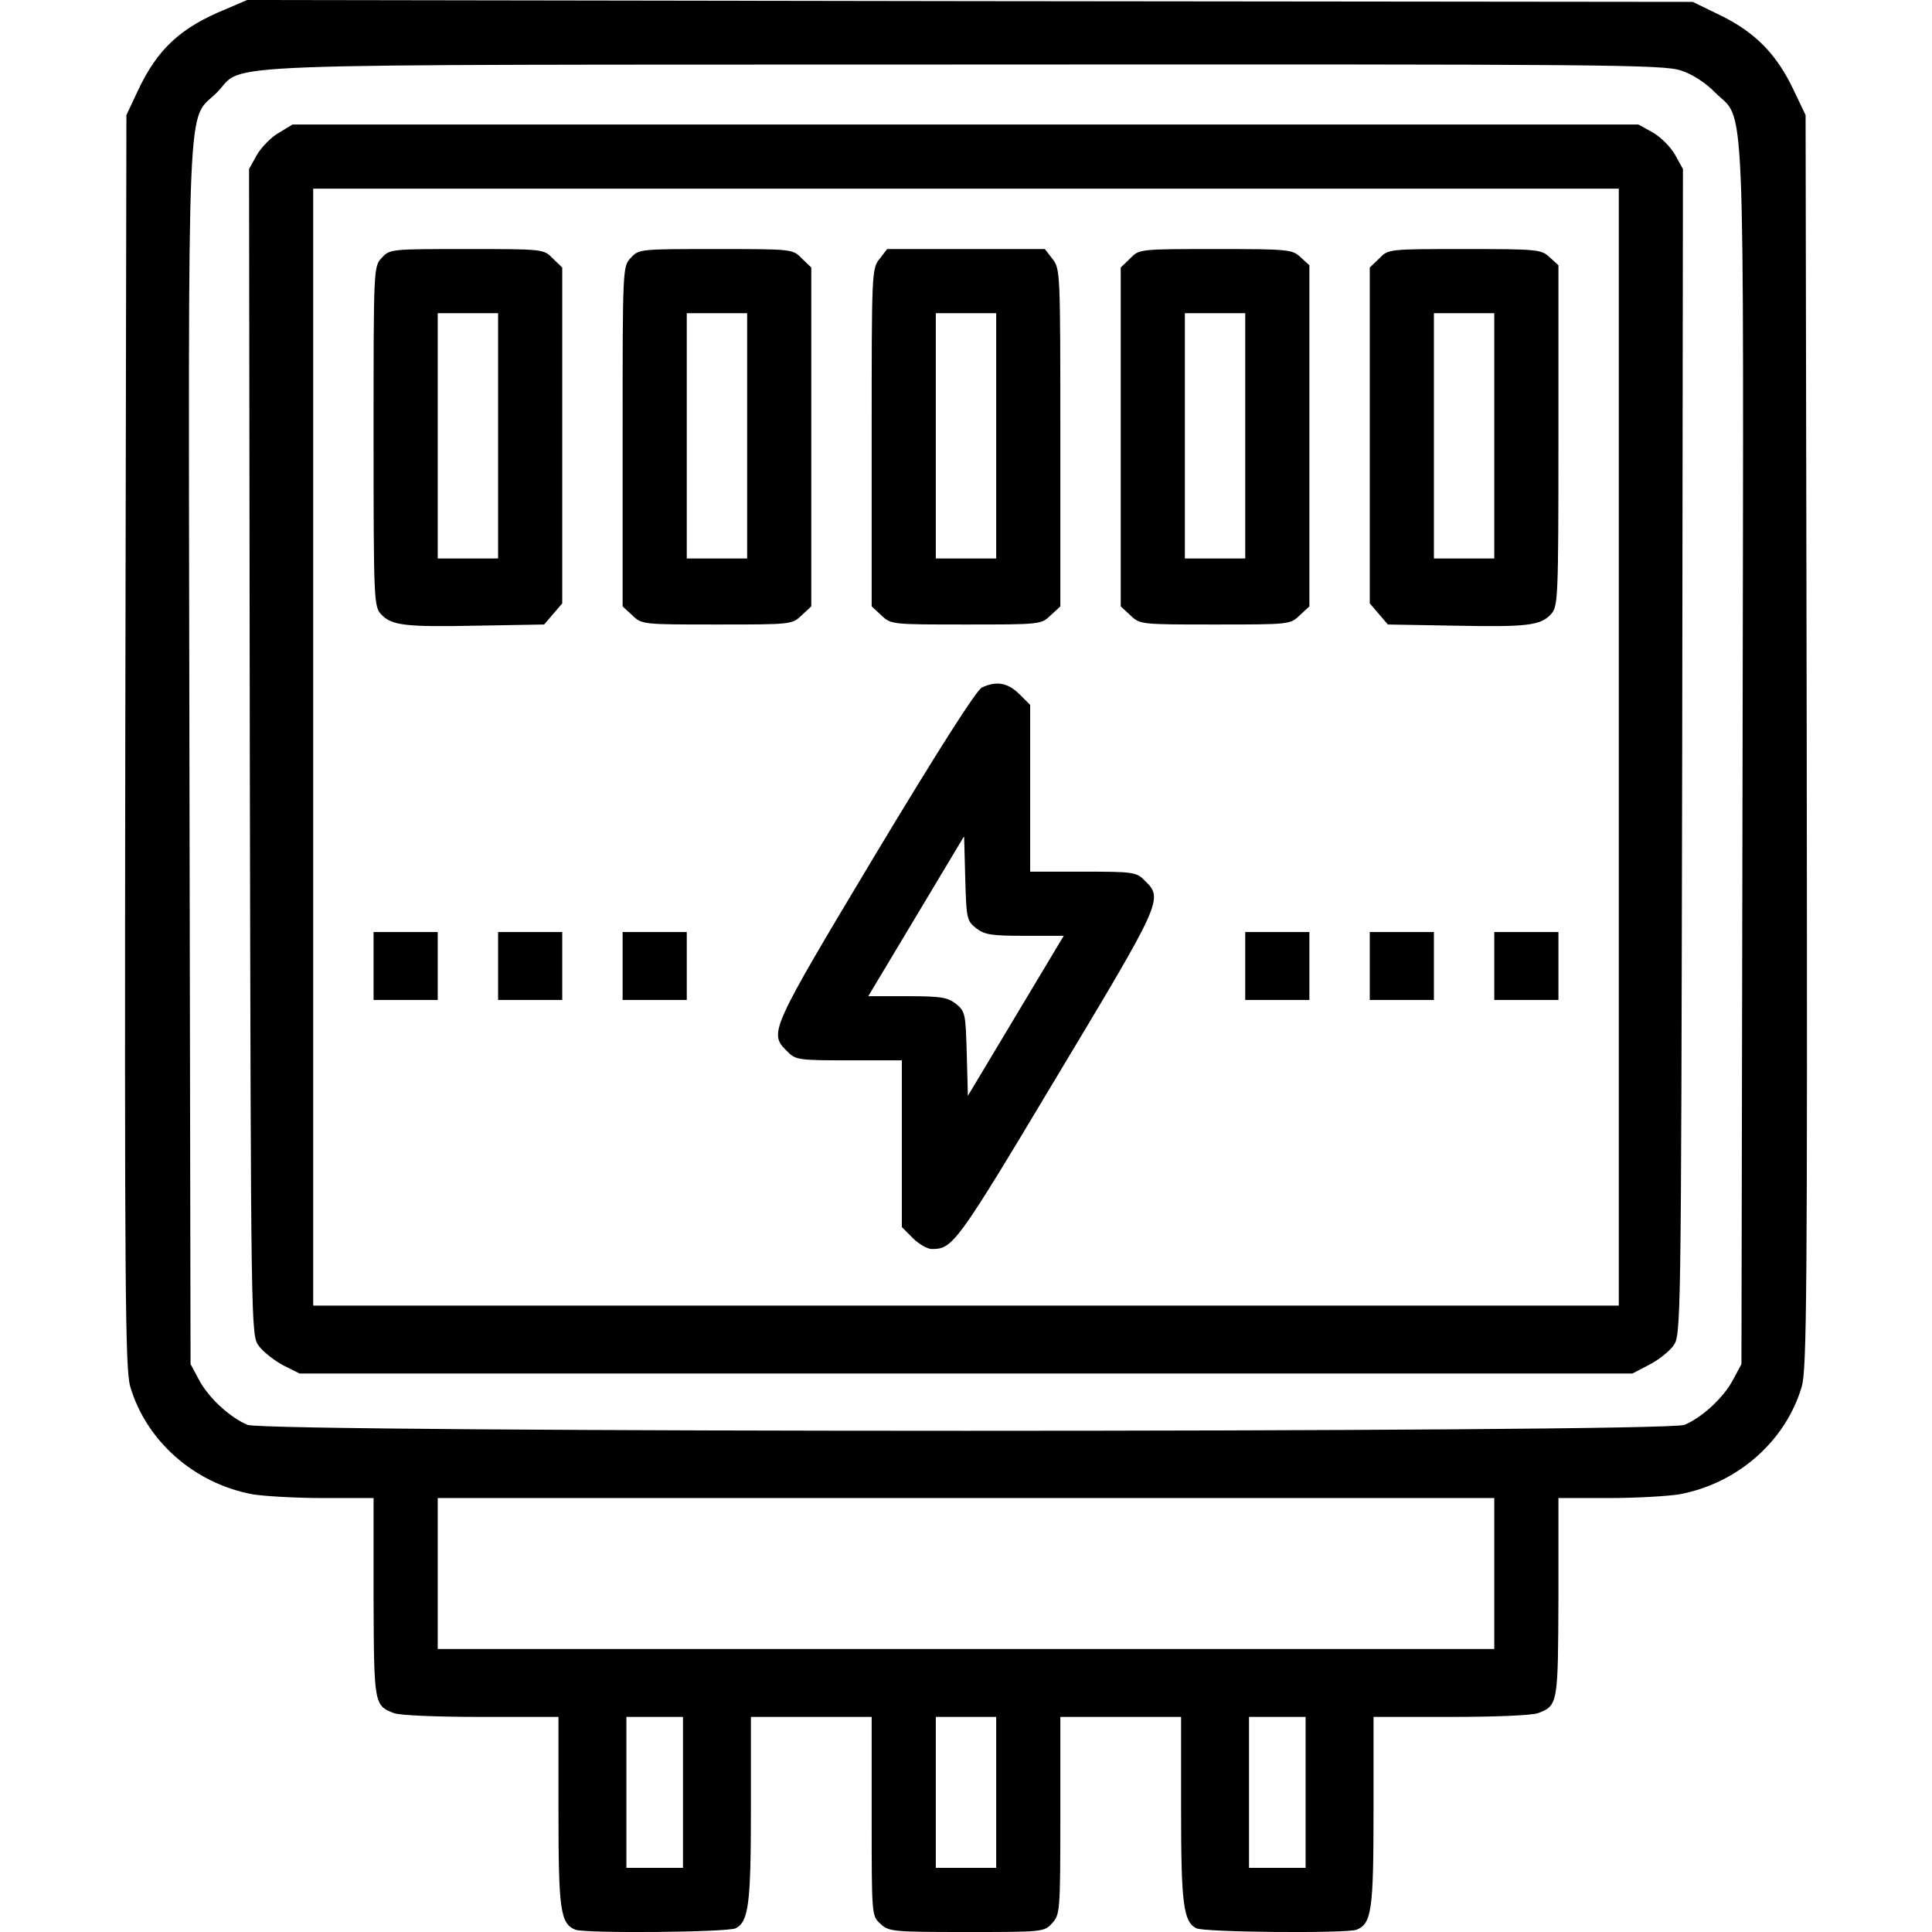 <?xml version="1.0" standalone="no"?>
<!DOCTYPE svg PUBLIC "-//W3C//DTD SVG 20010904//EN"
 "http://www.w3.org/TR/2001/REC-SVG-20010904/DTD/svg10.dtd">
<svg version="1.0" xmlns="http://www.w3.org/2000/svg"
 width="512pt" height="512pt" viewBox="0 0 512 512"
 preserveAspectRatio="xMidYMid meet">
<g transform="translate(0,512) scale(0.1,-0.1)"
fill="#000000" stroke="none">
<path d="M599 5096 c-120 -49 -181 -105 -233 -215 l-31 -66 -3 -1658 c-2
-1466 0 -1664 13 -1711 42 -144 169 -257 324 -286 30 -5 114 -10 187 -10 l134
0 0 -262 c1 -283 1 -288 54 -308 16 -6 114 -10 232 -10 l204 0 0 -250 c0 -262
5 -298 45 -314 27 -10 405 -7 425 4 34 18 40 65 40 316 l0 244 160 0 160 0 0
-263 c0 -263 0 -264 23 -285 22 -21 32 -22 228 -22 202 0 206 0 227 23 21 23
22 30 22 285 l0 262 160 0 160 0 0 -244 c0 -251 6 -298 40 -316 20 -11 398
-14 425 -4 40 16 45 52 45 314 l0 250 204 0 c118 0 216 4 232 10 53 20 53 25
54 308 l0 262 134 0 c73 0 157 5 187 10 155 29 282 142 324 286 13 47 15 245
13 1711 l-3 1658 -32 67 c-44 93 -100 151 -191 196 l-76 37 -1915 2 -1916 3
-56 -24z m3856 -163 c29 -9 66 -33 90 -58 81 -81 76 59 73 -1755 l-3 -1615
-22 -41 c-25 -48 -83 -101 -129 -120 -50 -21 -3758 -21 -3808 0 -46 19 -104
72 -129 120 l-22 41 -3 1615 c-3 1815 -8 1674 73 1755 79 80 -89 73 1981 74
1697 1 1854 0 1899 -16z m-495 -3983 l0 -200 -1400 0 -1400 0 0 200 0 200
1400 0 1400 0 0 -200z m-2150 -580 l0 -200 -75 0 -75 0 0 200 0 200 75 0 75 0
0 -200z m830 0 l0 -200 -80 0 -80 0 0 200 0 200 80 0 80 0 0 -200z m820 0 l0
-200 -75 0 -75 0 0 200 0 200 75 0 75 0 0 -200z"/>
<path d="M739 4768 c-20 -11 -46 -38 -58 -58 l-21 -38 2 -1545 c3 -1542 3
-1546 24 -1574 11 -15 40 -38 64 -51 l44 -22 1766 0 1766 0 44 23 c24 12 53
35 64 50 21 28 21 32 24 1574 l2 1545 -21 38 c-12 21 -38 47 -59 59 l-38 21
-1783 0 -1784 0 -36 -22z m3551 -1628 l0 -1480 -1730 0 -1730 0 0 1480 0 1480
1730 0 1730 0 0 -1480z"/>
<path d="M1012 4437 c-22 -23 -22 -25 -22 -473 0 -436 1 -451 20 -472 28 -30
64 -34 260 -30 l172 3 24 28 24 28 0 445 0 445 -25 24 c-24 25 -25 25 -228 25
-200 0 -204 0 -225 -23z m308 -472 l0 -325 -80 0 -80 0 0 325 0 325 80 0 80 0
0 -325z"/>
<path d="M1672 4437 c-22 -23 -22 -25 -22 -473 l0 -451 26 -24 c25 -24 28 -24
224 -24 196 0 199 0 224 24 l26 24 0 449 0 449 -25 24 c-24 25 -25 25 -228 25
-200 0 -204 0 -225 -23z m308 -472 l0 -325 -80 0 -80 0 0 325 0 325 80 0 80 0
0 -325z"/>
<path d="M2331 4434 c-21 -26 -21 -37 -21 -474 l0 -447 26 -24 c25 -24 28 -24
224 -24 196 0 199 0 224 24 l26 24 0 447 c0 437 0 448 -21 474 l-20 26 -209 0
-209 0 -20 -26z m309 -469 l0 -325 -80 0 -80 0 0 325 0 325 80 0 80 0 0 -325z"/>
<path d="M2995 4435 l-25 -24 0 -449 0 -449 26 -24 c25 -24 28 -24 224 -24
196 0 199 0 224 24 l26 24 0 452 0 452 -23 21 c-22 21 -32 22 -226 22 -201 0
-202 0 -226 -25z m305 -470 l0 -325 -80 0 -80 0 0 325 0 325 80 0 80 0 0 -325z"/>
<path d="M3655 4435 l-25 -24 0 -445 0 -445 24 -28 24 -28 172 -3 c196 -4 232
0 260 30 19 21 20 36 20 473 l0 452 -23 21 c-22 21 -32 22 -226 22 -201 0
-202 0 -226 -25z m305 -470 l0 -325 -80 0 -80 0 0 325 0 325 80 0 80 0 0 -325z"/>
<path d="M2602 3298 c-15 -8 -114 -163 -283 -444 -278 -464 -282 -472 -234
-519 23 -24 29 -25 165 -25 l140 0 0 -221 0 -221 29 -29 c16 -16 39 -29 50
-29 56 0 65 11 330 454 280 466 284 474 236 521 -23 24 -29 25 -165 25 l-140
0 0 221 0 221 -29 29 c-31 30 -60 35 -99 17z m-15 -638 c22 -17 40 -20 129
-20 l103 0 -127 -212 -127 -212 -3 112 c-3 106 -4 112 -29 132 -22 17 -40 20
-129 20 l-103 0 127 212 127 212 3 -112 c3 -106 4 -112 29 -132z"/>
<path d="M990 2560 l0 -90 85 0 85 0 0 90 0 90 -85 0 -85 0 0 -90z"/>
<path d="M1320 2560 l0 -90 85 0 85 0 0 90 0 90 -85 0 -85 0 0 -90z"/>
<path d="M1650 2560 l0 -90 85 0 85 0 0 90 0 90 -85 0 -85 0 0 -90z"/>
<path d="M3300 2560 l0 -90 85 0 85 0 0 90 0 90 -85 0 -85 0 0 -90z"/>
<path d="M3630 2560 l0 -90 85 0 85 0 0 90 0 90 -85 0 -85 0 0 -90z"/>
<path d="M3960 2560 l0 -90 85 0 85 0 0 90 0 90 -85 0 -85 0 0 -90z"/>
</g>
</svg>

